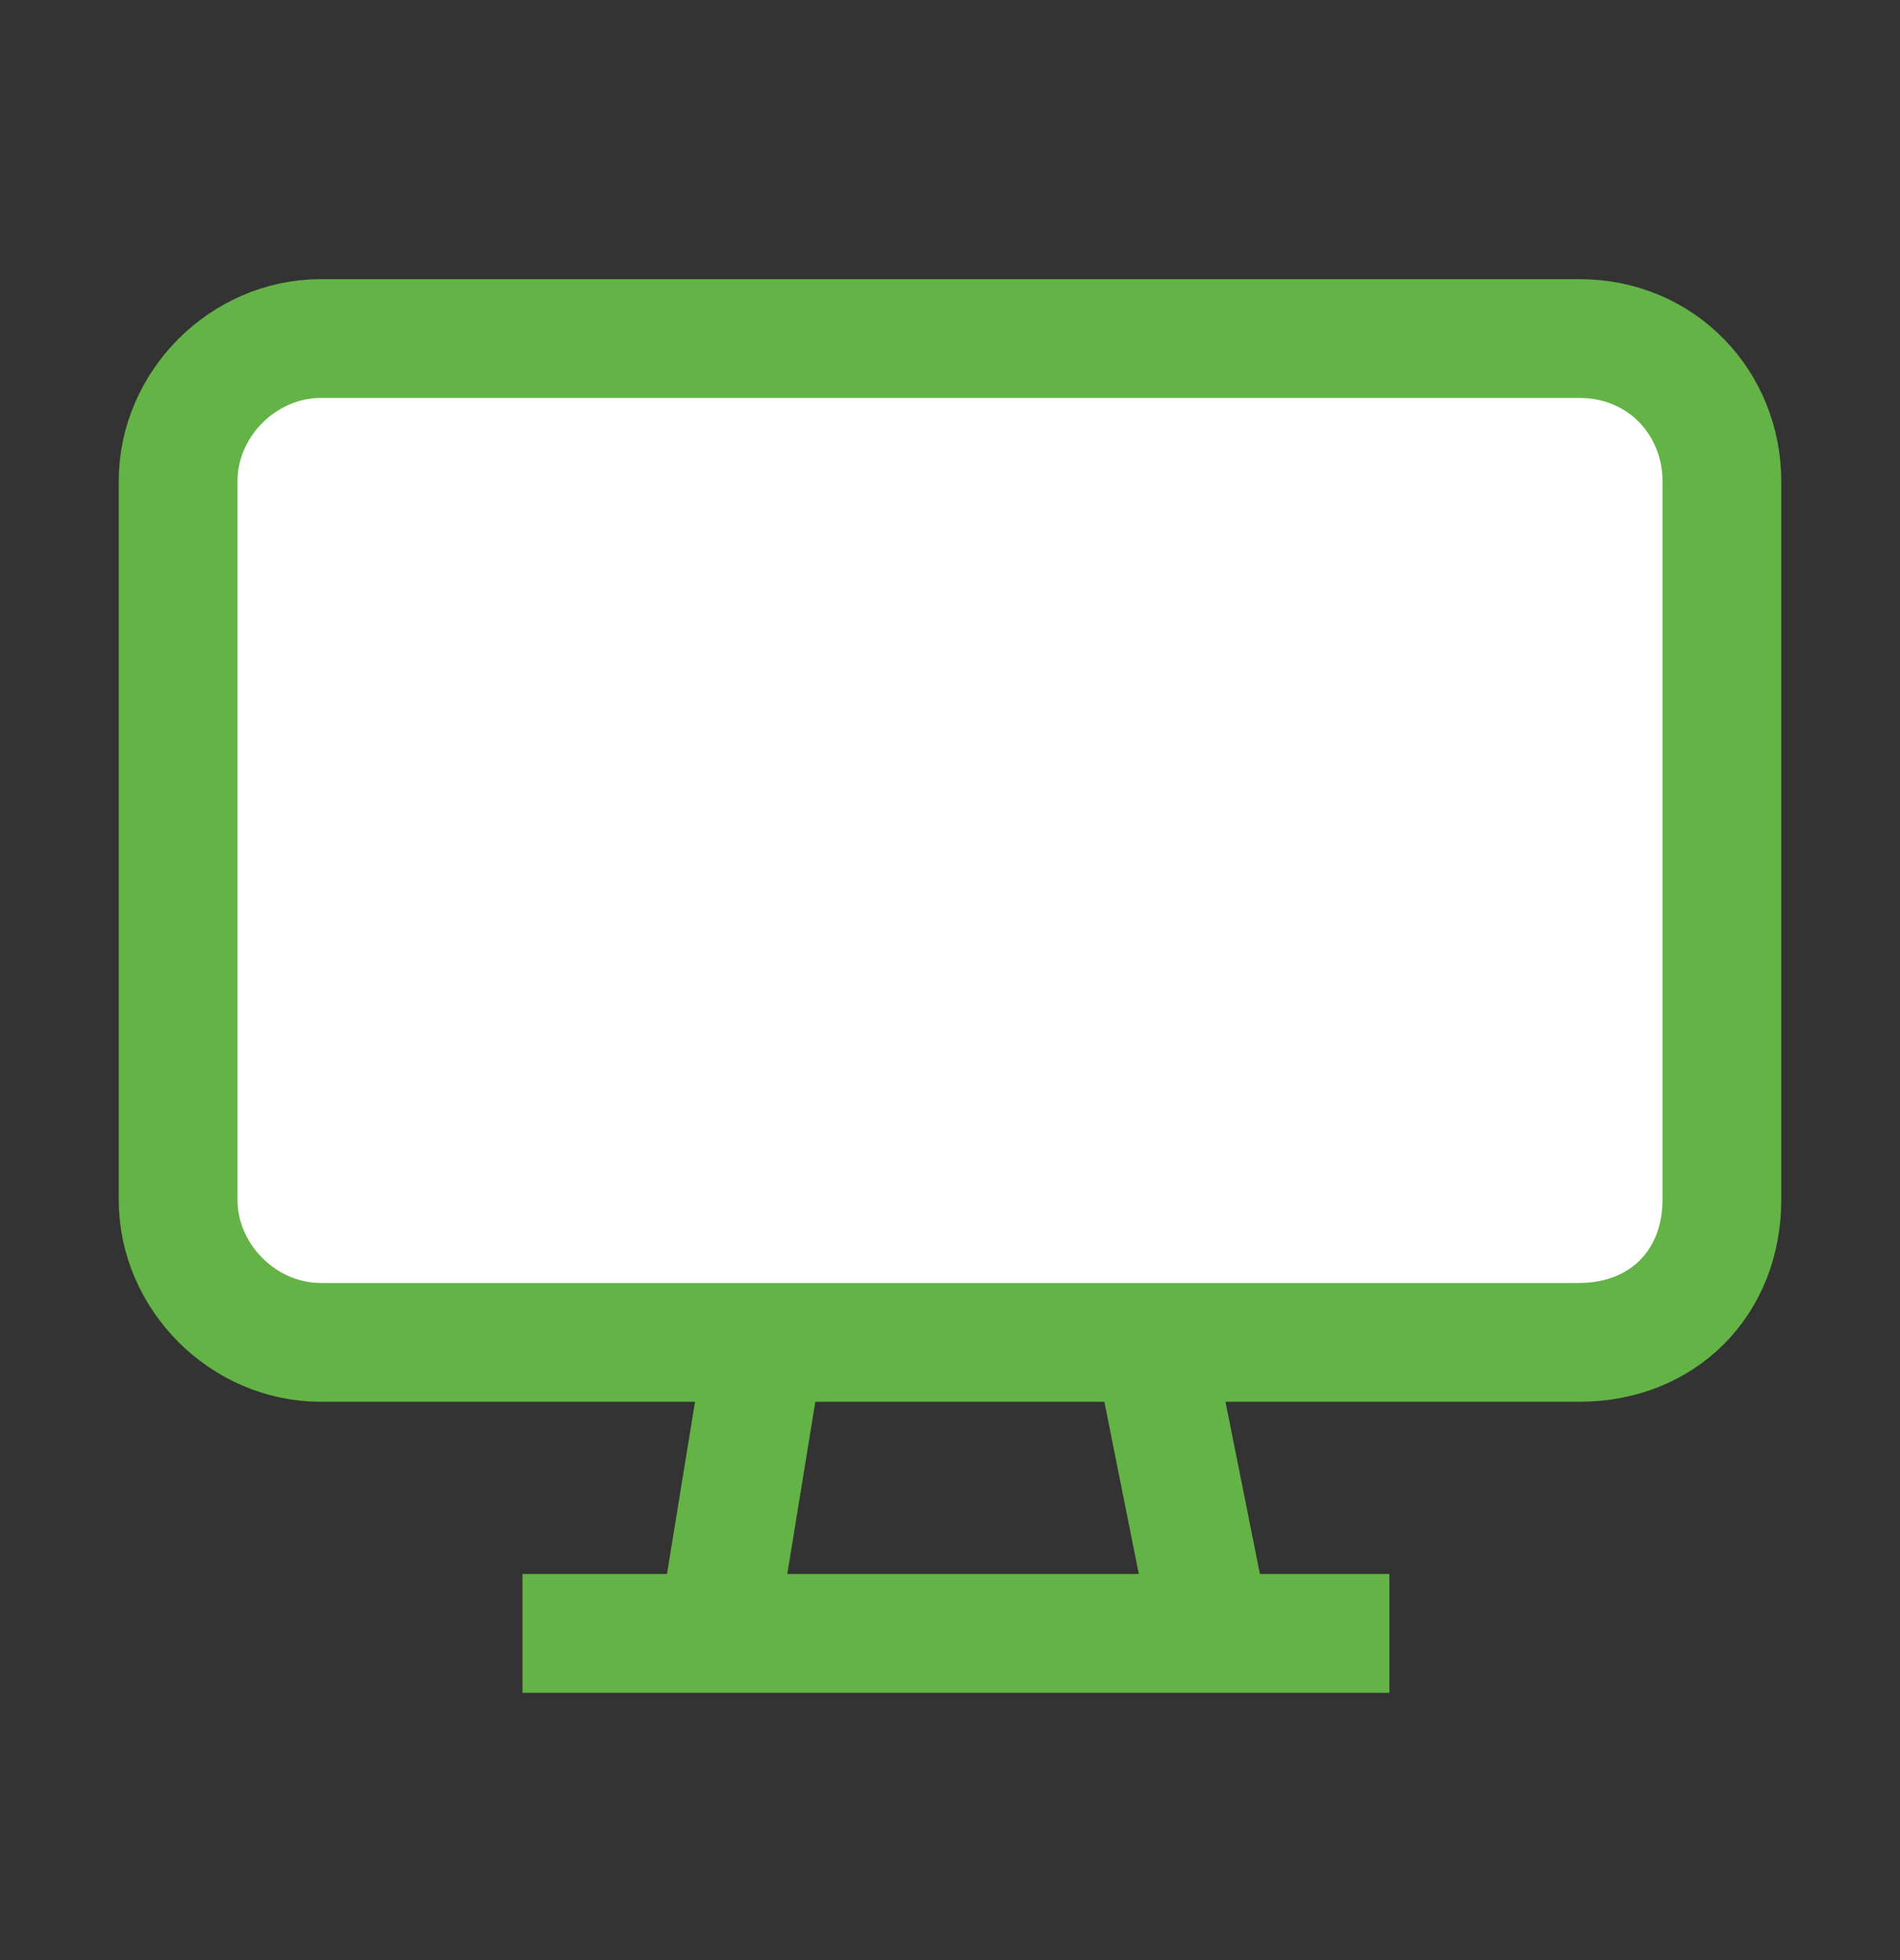 <?xml version="1.0" encoding="UTF-8"?>
<!-- Generator: Adobe Illustrator 27.3.1, SVG Export Plug-In . SVG Version: 6.00 Build 0)  -->
<svg xmlns="http://www.w3.org/2000/svg" xmlns:xlink="http://www.w3.org/1999/xlink" version="1.1" id="Layer_1" x="0px" y="0px" width="32px" height="33px" viewBox="0 0 32 33" style="enable-background:new 0 0 32 33;" xml:space="preserve">
<rect x="0" y="0" width="32" height="33" fill="#333333" stroke="none"/>
<style type="text/css">
	.st0{fill:#FFFFFF;stroke:#64B346;stroke-width:2;stroke-miterlimit:10;}
	.st1{fill:#64B346;stroke:#64B346;stroke-width:2;stroke-miterlimit:10;}
	.st2{fill:none;stroke:#64B346;stroke-width:2;stroke-miterlimit:10;}
</style>
<path class="st0" d="M26.6,22.6H5.4c-1.3,0-2.4-1.1-2.4-2.4V8.1c0-1.3,1.1-2.4,2.4-2.4h21.2C28,5.7,29,6.8,29,8.1v12.1  C29,21.6,28,22.6,26.6,22.6z"></path>
<rect x="3.3" y="18.5" class="st1" width="25.6" height="0"></rect>
<line class="st2" x1="12.8" y1="23.1" x2="12.1" y2="27.4"></line>
<line class="st2" x1="19.5" y1="23" x2="20.4" y2="27.5"></line>
<line class="st2" x1="8.8" y1="27.5" x2="23.4" y2="27.5"></line>
</svg>
